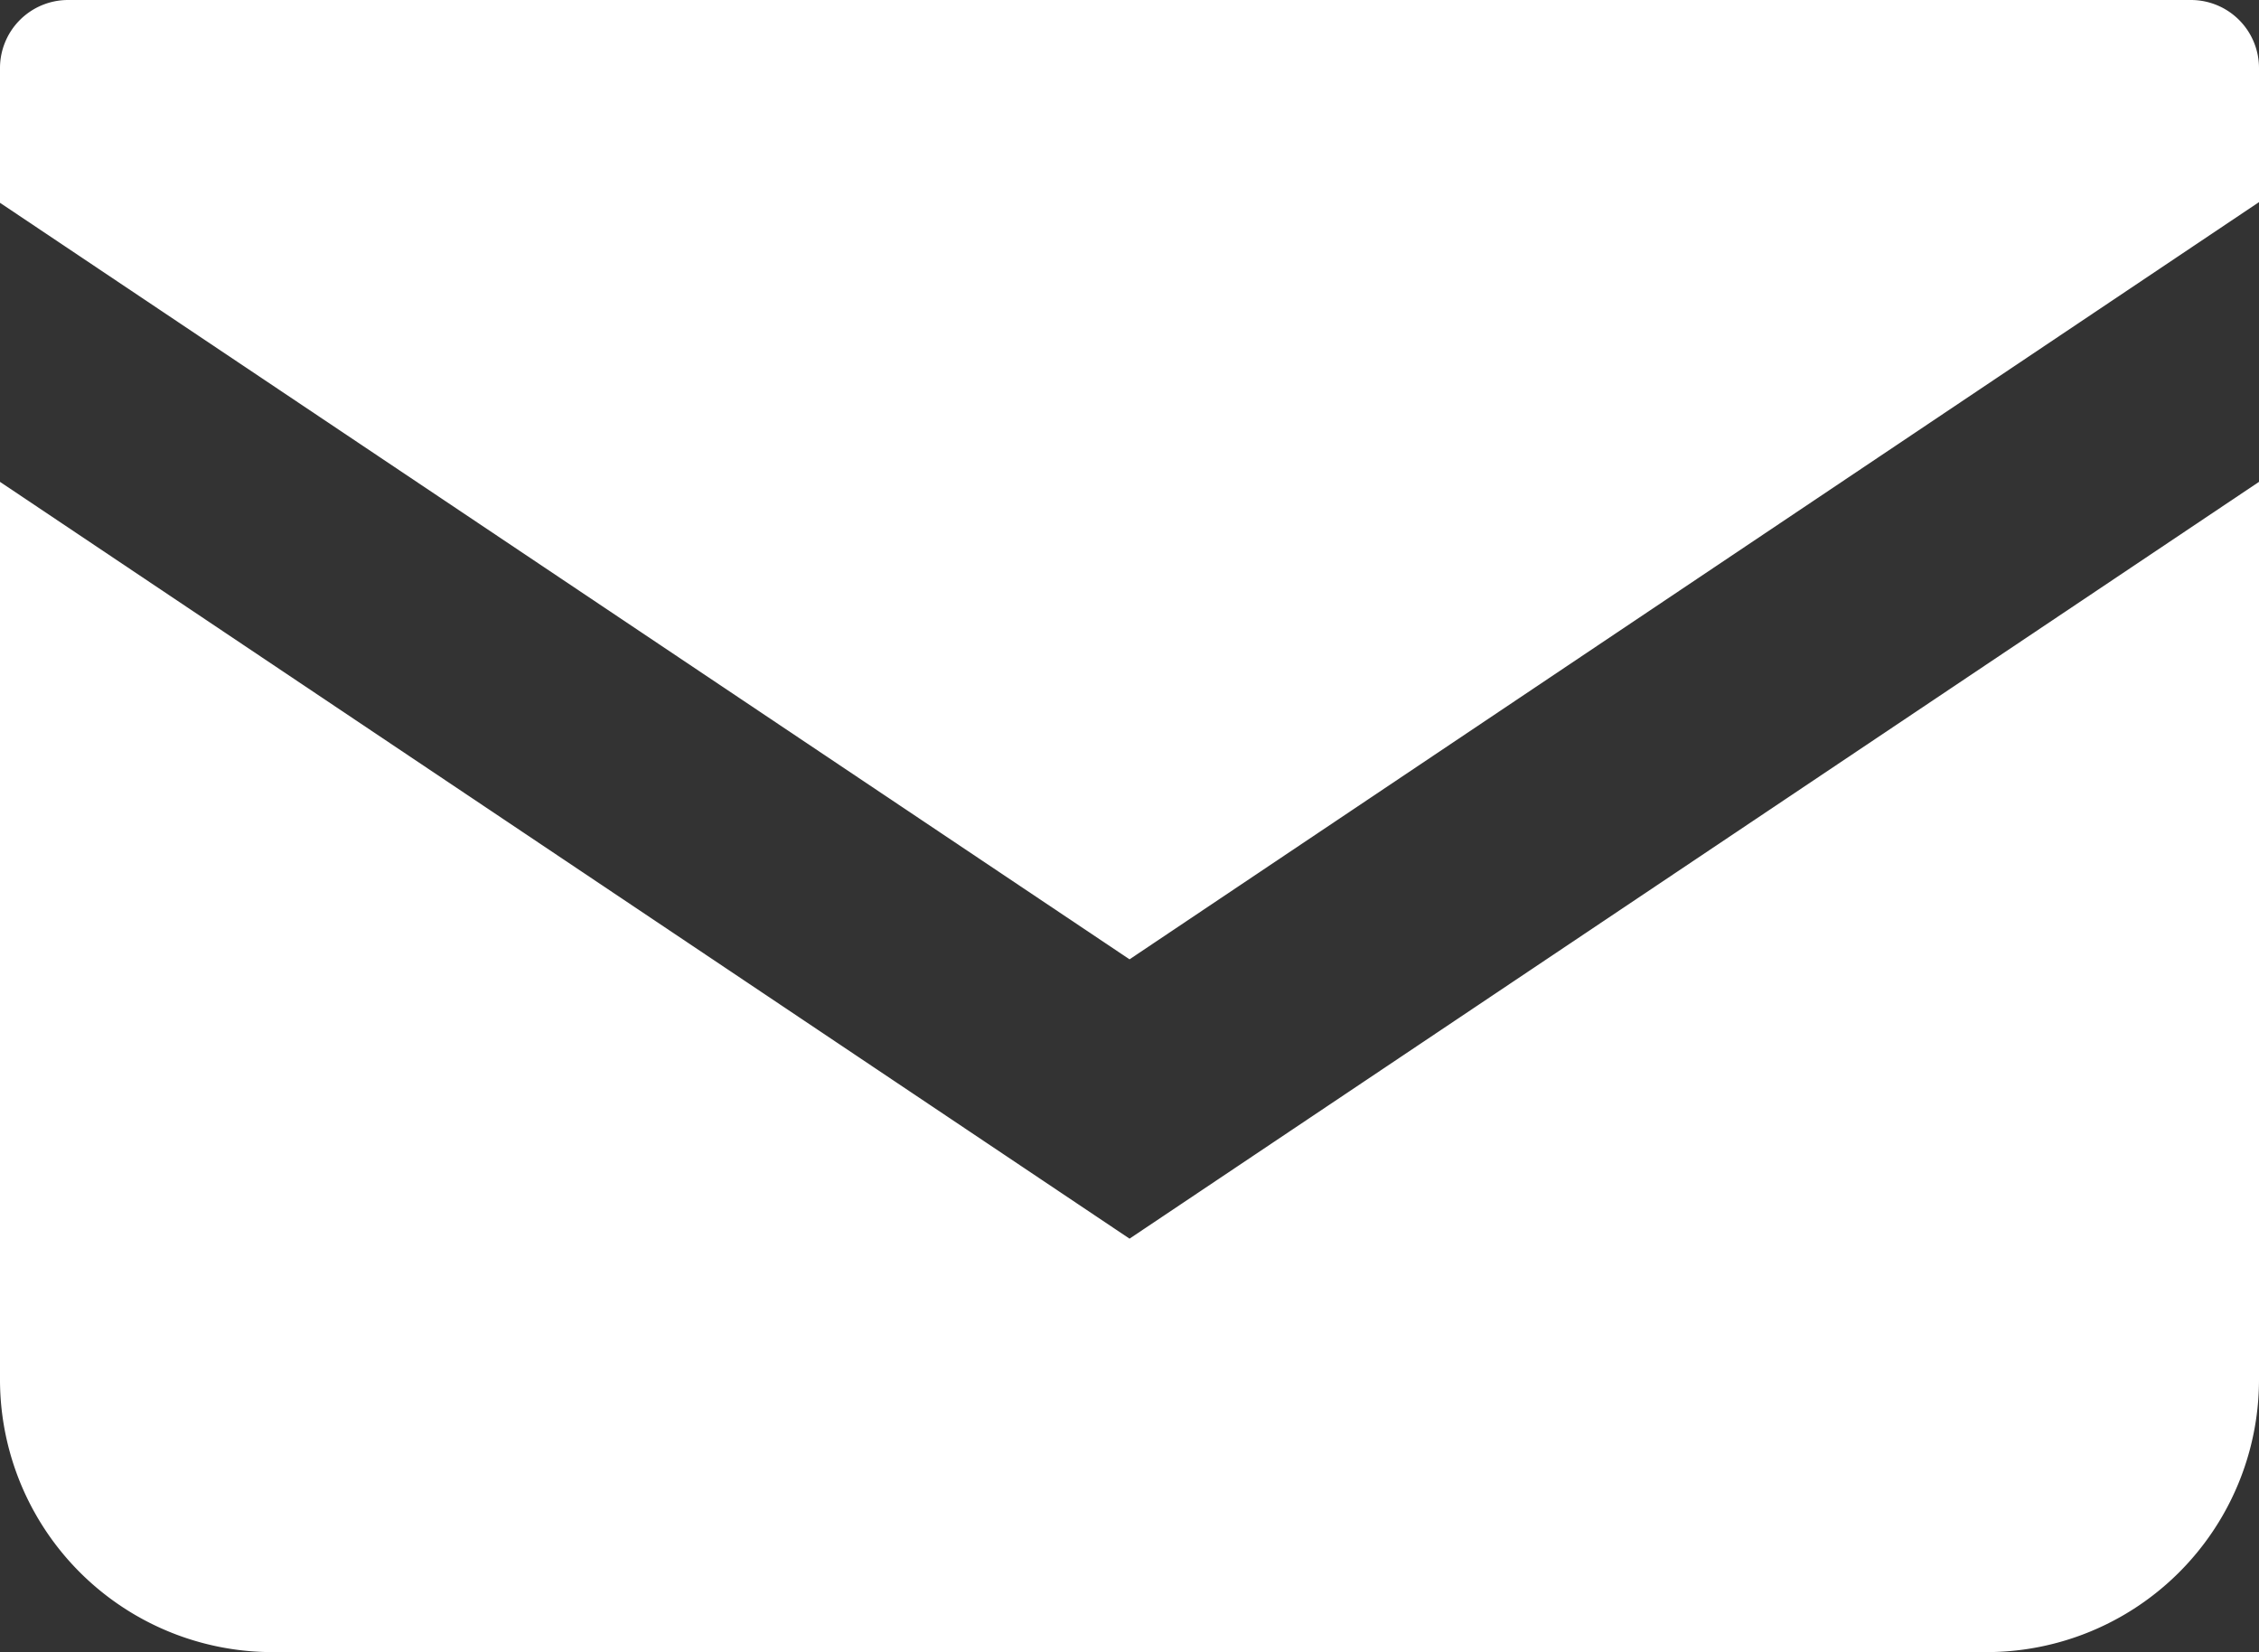 <svg id="mail" xmlns="http://www.w3.org/2000/svg" width="33.421" height="24.439" viewBox="0 0 33.421 24.439">
  <rect x="0" y="0" width="33.421" height="24.439" fill="#333333" stroke="none"/>
  <path id="パス_797" data-name="パス 797" d="M32.416,0H1.005A1.007,1.007,0,0,0,0,1.012V3L16.711,14.191,33.421,2.99V1.012A1.007,1.007,0,0,0,32.416,0Z" transform="translate(0 0)" fill="#fff"/>
  <path id="パス_798" data-name="パス 798" d="M0,109.2v13.277a4.032,4.032,0,0,0,4.034,4.034H29.387a4.032,4.032,0,0,0,4.034-4.034V109.2L16.711,120.395Z" transform="translate(0 -102.072)" fill="#fff"/>
</svg>
